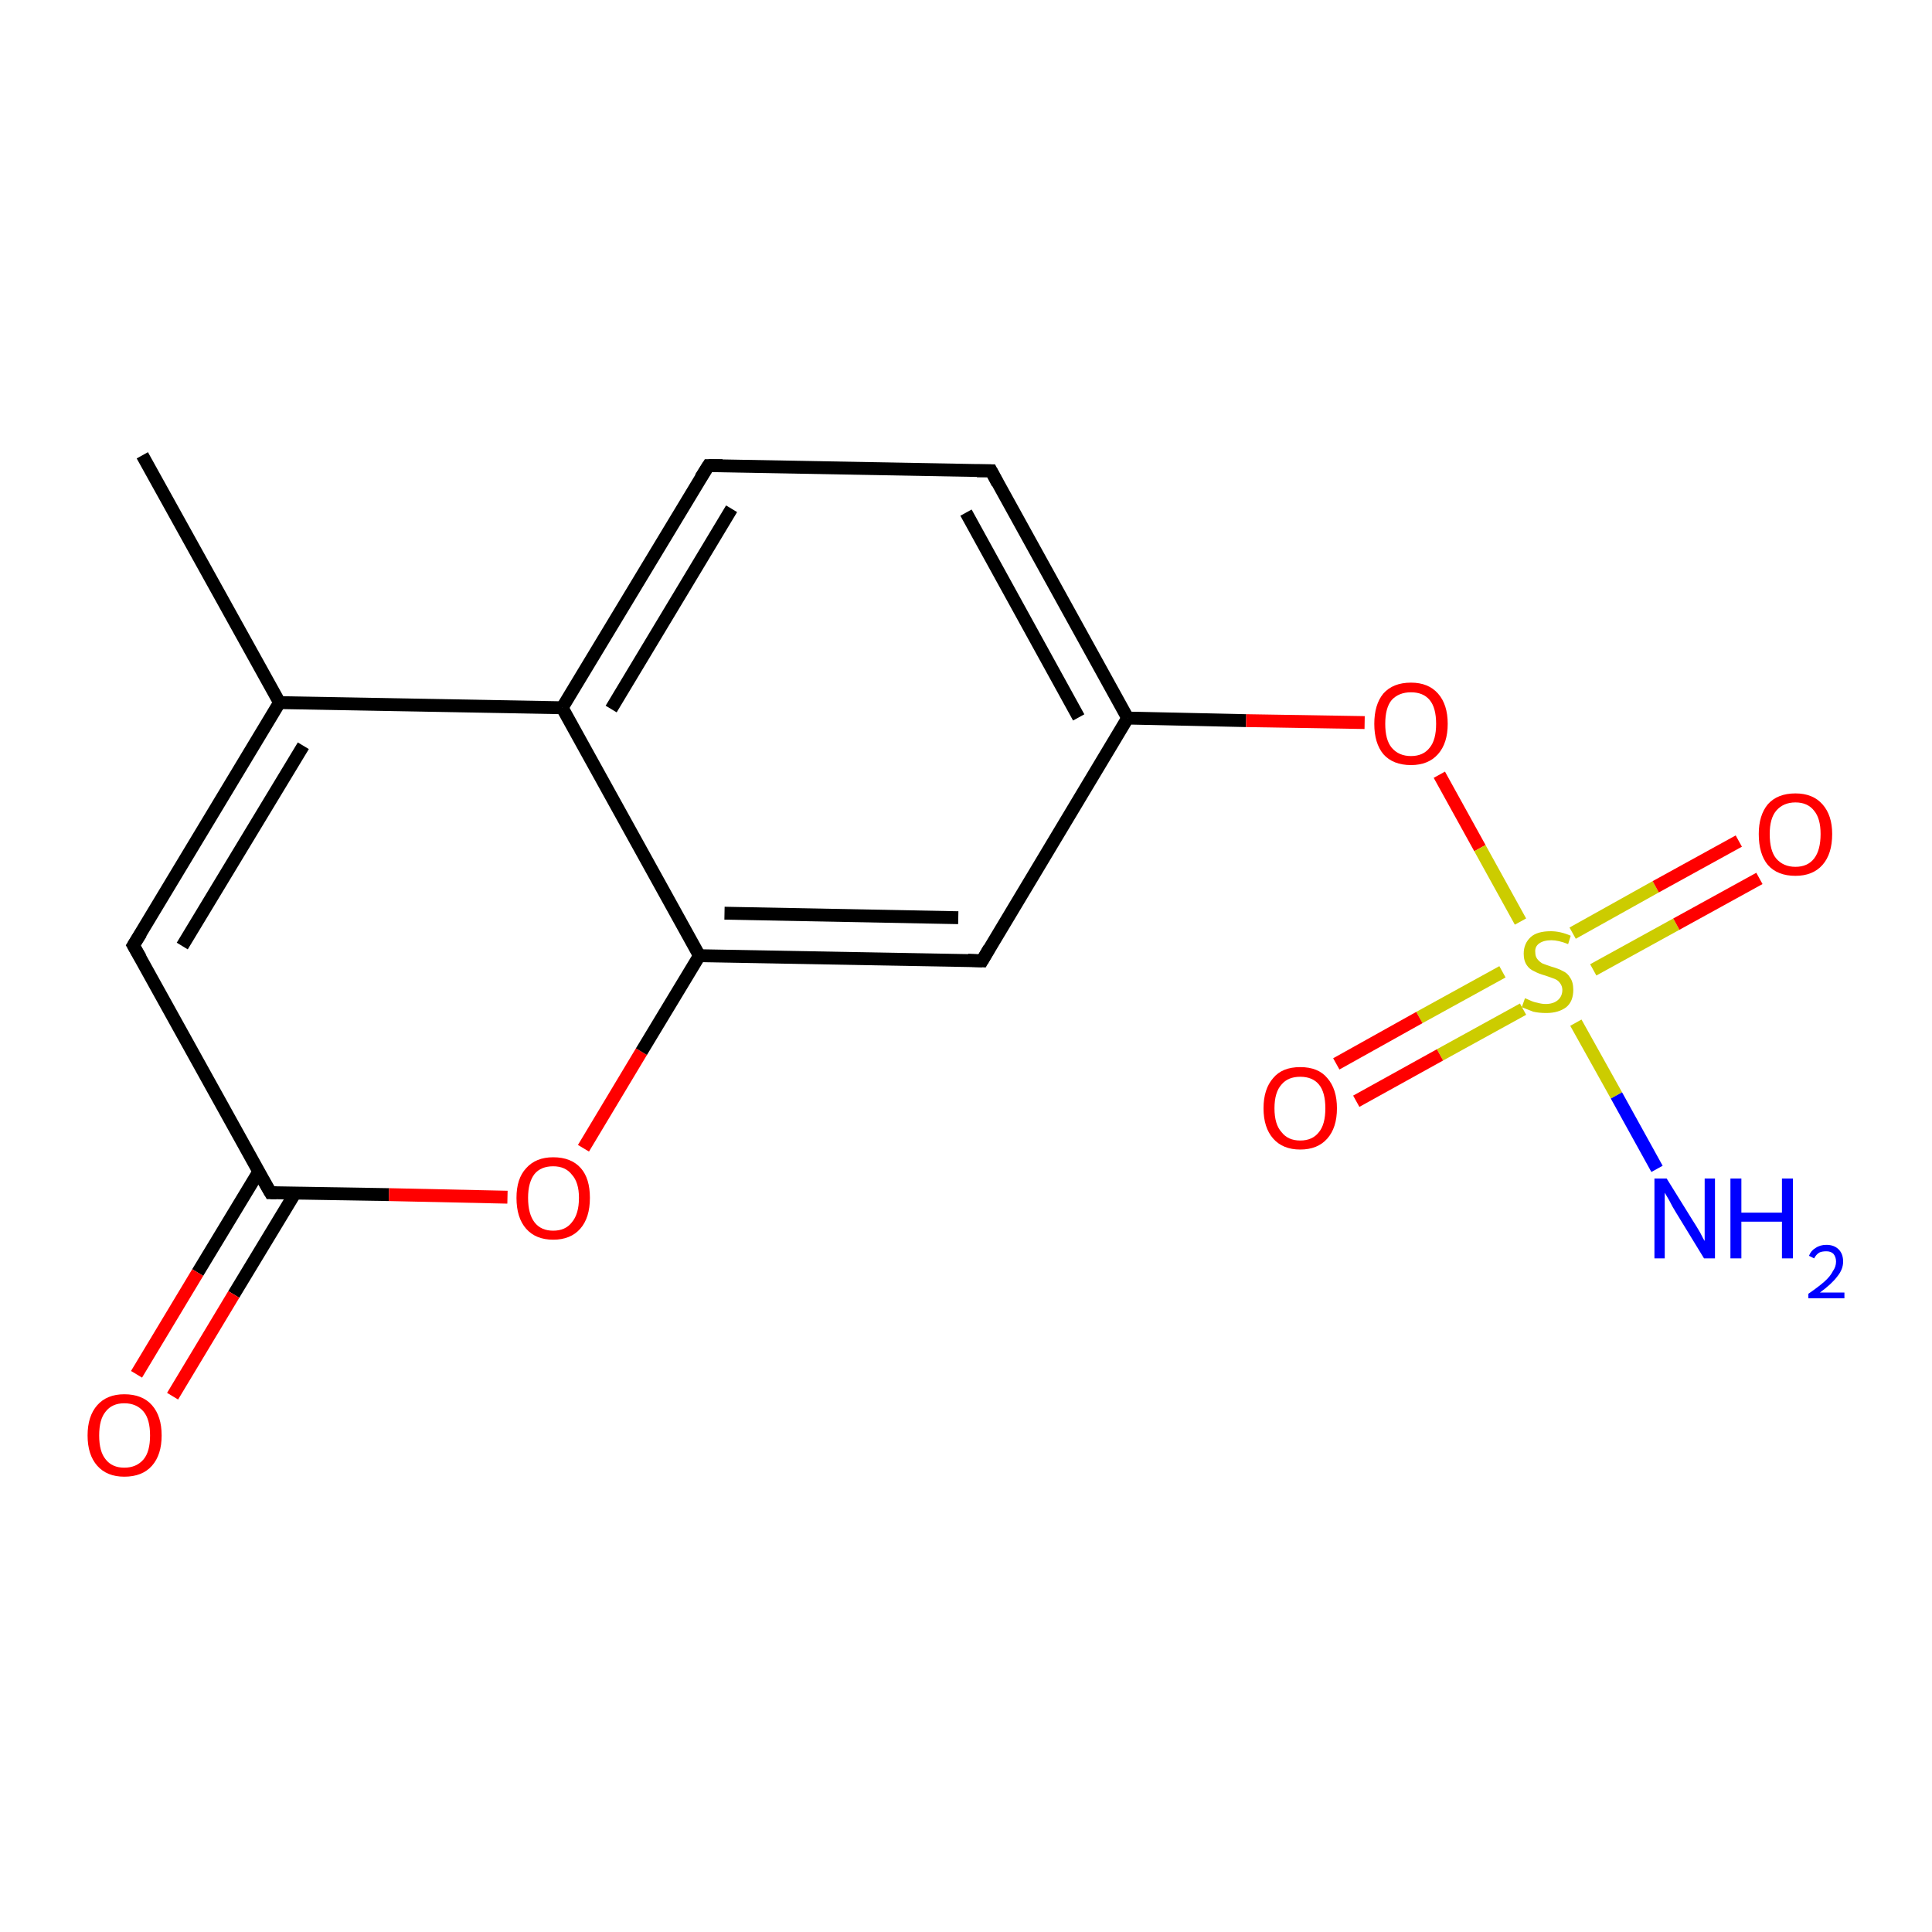 <?xml version='1.0' encoding='iso-8859-1'?>
<svg version='1.1' baseProfile='full'
              xmlns='http://www.w3.org/2000/svg'
                      xmlns:rdkit='http://www.rdkit.org/xml'
                      xmlns:xlink='http://www.w3.org/1999/xlink'
                  xml:space='preserve'
width='300px' height='300px' viewBox='0 0 300 300'>
<!-- END OF HEADER -->
<rect style='opacity:1.0;fill:#FFFFFF;stroke:none' width='300.0' height='300.0' x='0.0' y='0.0'> </rect>
<path class='bond-0 atom-0 atom-1' d='M 22.1,70.7 L 43.4,109.1' style='fill:none;fill-rule:evenodd;stroke:#000000;stroke-width:2.0px;stroke-linecap:butt;stroke-linejoin:miter;stroke-opacity:1' />
<path class='bond-1 atom-1 atom-2' d='M 43.4,109.1 L 20.7,146.8' style='fill:none;fill-rule:evenodd;stroke:#000000;stroke-width:2.0px;stroke-linecap:butt;stroke-linejoin:miter;stroke-opacity:1' />
<path class='bond-1 atom-1 atom-2' d='M 47.1,115.8 L 28.3,146.9' style='fill:none;fill-rule:evenodd;stroke:#000000;stroke-width:2.0px;stroke-linecap:butt;stroke-linejoin:miter;stroke-opacity:1' />
<path class='bond-2 atom-2 atom-3' d='M 20.7,146.8 L 42.0,185.2' style='fill:none;fill-rule:evenodd;stroke:#000000;stroke-width:2.0px;stroke-linecap:butt;stroke-linejoin:miter;stroke-opacity:1' />
<path class='bond-3 atom-3 atom-4' d='M 40.2,181.9 L 30.7,197.6' style='fill:none;fill-rule:evenodd;stroke:#000000;stroke-width:2.0px;stroke-linecap:butt;stroke-linejoin:miter;stroke-opacity:1' />
<path class='bond-3 atom-3 atom-4' d='M 30.7,197.6 L 21.2,213.4' style='fill:none;fill-rule:evenodd;stroke:#FF0000;stroke-width:2.0px;stroke-linecap:butt;stroke-linejoin:miter;stroke-opacity:1' />
<path class='bond-3 atom-3 atom-4' d='M 45.8,185.3 L 36.3,201.0' style='fill:none;fill-rule:evenodd;stroke:#000000;stroke-width:2.0px;stroke-linecap:butt;stroke-linejoin:miter;stroke-opacity:1' />
<path class='bond-3 atom-3 atom-4' d='M 36.3,201.0 L 26.8,216.8' style='fill:none;fill-rule:evenodd;stroke:#FF0000;stroke-width:2.0px;stroke-linecap:butt;stroke-linejoin:miter;stroke-opacity:1' />
<path class='bond-4 atom-3 atom-5' d='M 42.0,185.2 L 60.4,185.5' style='fill:none;fill-rule:evenodd;stroke:#000000;stroke-width:2.0px;stroke-linecap:butt;stroke-linejoin:miter;stroke-opacity:1' />
<path class='bond-4 atom-3 atom-5' d='M 60.4,185.5 L 78.8,185.9' style='fill:none;fill-rule:evenodd;stroke:#FF0000;stroke-width:2.0px;stroke-linecap:butt;stroke-linejoin:miter;stroke-opacity:1' />
<path class='bond-5 atom-5 atom-6' d='M 90.6,178.3 L 99.6,163.3' style='fill:none;fill-rule:evenodd;stroke:#FF0000;stroke-width:2.0px;stroke-linecap:butt;stroke-linejoin:miter;stroke-opacity:1' />
<path class='bond-5 atom-5 atom-6' d='M 99.6,163.3 L 108.6,148.4' style='fill:none;fill-rule:evenodd;stroke:#000000;stroke-width:2.0px;stroke-linecap:butt;stroke-linejoin:miter;stroke-opacity:1' />
<path class='bond-6 atom-6 atom-7' d='M 108.6,148.4 L 152.5,149.2' style='fill:none;fill-rule:evenodd;stroke:#000000;stroke-width:2.0px;stroke-linecap:butt;stroke-linejoin:miter;stroke-opacity:1' />
<path class='bond-6 atom-6 atom-7' d='M 112.5,141.8 L 148.8,142.5' style='fill:none;fill-rule:evenodd;stroke:#000000;stroke-width:2.0px;stroke-linecap:butt;stroke-linejoin:miter;stroke-opacity:1' />
<path class='bond-7 atom-7 atom-8' d='M 152.5,149.2 L 175.1,111.5' style='fill:none;fill-rule:evenodd;stroke:#000000;stroke-width:2.0px;stroke-linecap:butt;stroke-linejoin:miter;stroke-opacity:1' />
<path class='bond-8 atom-8 atom-9' d='M 175.1,111.5 L 193.5,111.9' style='fill:none;fill-rule:evenodd;stroke:#000000;stroke-width:2.0px;stroke-linecap:butt;stroke-linejoin:miter;stroke-opacity:1' />
<path class='bond-8 atom-8 atom-9' d='M 193.5,111.9 L 211.9,112.2' style='fill:none;fill-rule:evenodd;stroke:#FF0000;stroke-width:2.0px;stroke-linecap:butt;stroke-linejoin:miter;stroke-opacity:1' />
<path class='bond-9 atom-9 atom-10' d='M 223.5,120.3 L 229.8,131.7' style='fill:none;fill-rule:evenodd;stroke:#FF0000;stroke-width:2.0px;stroke-linecap:butt;stroke-linejoin:miter;stroke-opacity:1' />
<path class='bond-9 atom-9 atom-10' d='M 229.8,131.7 L 236.1,143.1' style='fill:none;fill-rule:evenodd;stroke:#CCCC00;stroke-width:2.0px;stroke-linecap:butt;stroke-linejoin:miter;stroke-opacity:1' />
<path class='bond-10 atom-10 atom-11' d='M 244.7,158.8 L 251.0,170.1' style='fill:none;fill-rule:evenodd;stroke:#CCCC00;stroke-width:2.0px;stroke-linecap:butt;stroke-linejoin:miter;stroke-opacity:1' />
<path class='bond-10 atom-10 atom-11' d='M 251.0,170.1 L 257.3,181.5' style='fill:none;fill-rule:evenodd;stroke:#0000FF;stroke-width:2.0px;stroke-linecap:butt;stroke-linejoin:miter;stroke-opacity:1' />
<path class='bond-11 atom-10 atom-12' d='M 233.3,150.9 L 220.4,158.0' style='fill:none;fill-rule:evenodd;stroke:#CCCC00;stroke-width:2.0px;stroke-linecap:butt;stroke-linejoin:miter;stroke-opacity:1' />
<path class='bond-11 atom-10 atom-12' d='M 220.4,158.0 L 207.5,165.2' style='fill:none;fill-rule:evenodd;stroke:#FF0000;stroke-width:2.0px;stroke-linecap:butt;stroke-linejoin:miter;stroke-opacity:1' />
<path class='bond-11 atom-10 atom-12' d='M 236.5,156.7 L 223.6,163.8' style='fill:none;fill-rule:evenodd;stroke:#CCCC00;stroke-width:2.0px;stroke-linecap:butt;stroke-linejoin:miter;stroke-opacity:1' />
<path class='bond-11 atom-10 atom-12' d='M 223.6,163.8 L 210.6,171.0' style='fill:none;fill-rule:evenodd;stroke:#FF0000;stroke-width:2.0px;stroke-linecap:butt;stroke-linejoin:miter;stroke-opacity:1' />
<path class='bond-12 atom-10 atom-13' d='M 247.4,150.6 L 260.3,143.5' style='fill:none;fill-rule:evenodd;stroke:#CCCC00;stroke-width:2.0px;stroke-linecap:butt;stroke-linejoin:miter;stroke-opacity:1' />
<path class='bond-12 atom-10 atom-13' d='M 260.3,143.5 L 273.2,136.4' style='fill:none;fill-rule:evenodd;stroke:#FF0000;stroke-width:2.0px;stroke-linecap:butt;stroke-linejoin:miter;stroke-opacity:1' />
<path class='bond-12 atom-10 atom-13' d='M 244.2,144.9 L 257.1,137.7' style='fill:none;fill-rule:evenodd;stroke:#CCCC00;stroke-width:2.0px;stroke-linecap:butt;stroke-linejoin:miter;stroke-opacity:1' />
<path class='bond-12 atom-10 atom-13' d='M 257.1,137.7 L 270.0,130.6' style='fill:none;fill-rule:evenodd;stroke:#FF0000;stroke-width:2.0px;stroke-linecap:butt;stroke-linejoin:miter;stroke-opacity:1' />
<path class='bond-13 atom-8 atom-14' d='M 175.1,111.5 L 153.9,73.1' style='fill:none;fill-rule:evenodd;stroke:#000000;stroke-width:2.0px;stroke-linecap:butt;stroke-linejoin:miter;stroke-opacity:1' />
<path class='bond-13 atom-8 atom-14' d='M 167.5,111.4 L 150.0,79.6' style='fill:none;fill-rule:evenodd;stroke:#000000;stroke-width:2.0px;stroke-linecap:butt;stroke-linejoin:miter;stroke-opacity:1' />
<path class='bond-14 atom-14 atom-15' d='M 153.9,73.1 L 110.0,72.3' style='fill:none;fill-rule:evenodd;stroke:#000000;stroke-width:2.0px;stroke-linecap:butt;stroke-linejoin:miter;stroke-opacity:1' />
<path class='bond-15 atom-15 atom-16' d='M 110.0,72.3 L 87.3,109.9' style='fill:none;fill-rule:evenodd;stroke:#000000;stroke-width:2.0px;stroke-linecap:butt;stroke-linejoin:miter;stroke-opacity:1' />
<path class='bond-15 atom-15 atom-16' d='M 113.6,79.0 L 94.9,110.1' style='fill:none;fill-rule:evenodd;stroke:#000000;stroke-width:2.0px;stroke-linecap:butt;stroke-linejoin:miter;stroke-opacity:1' />
<path class='bond-16 atom-16 atom-1' d='M 87.3,109.9 L 43.4,109.1' style='fill:none;fill-rule:evenodd;stroke:#000000;stroke-width:2.0px;stroke-linecap:butt;stroke-linejoin:miter;stroke-opacity:1' />
<path class='bond-17 atom-16 atom-6' d='M 87.3,109.9 L 108.6,148.4' style='fill:none;fill-rule:evenodd;stroke:#000000;stroke-width:2.0px;stroke-linecap:butt;stroke-linejoin:miter;stroke-opacity:1' />
<path d='M 21.9,144.9 L 20.7,146.8 L 21.8,148.7' style='fill:none;stroke:#000000;stroke-width:2.0px;stroke-linecap:butt;stroke-linejoin:miter;stroke-opacity:1;' />
<path d='M 40.9,183.3 L 42.0,185.2 L 42.9,185.2' style='fill:none;stroke:#000000;stroke-width:2.0px;stroke-linecap:butt;stroke-linejoin:miter;stroke-opacity:1;' />
<path d='M 150.3,149.1 L 152.5,149.2 L 153.6,147.3' style='fill:none;stroke:#000000;stroke-width:2.0px;stroke-linecap:butt;stroke-linejoin:miter;stroke-opacity:1;' />
<path d='M 154.9,75.0 L 153.9,73.1 L 151.7,73.1' style='fill:none;stroke:#000000;stroke-width:2.0px;stroke-linecap:butt;stroke-linejoin:miter;stroke-opacity:1;' />
<path d='M 112.2,72.3 L 110.0,72.3 L 108.8,74.2' style='fill:none;stroke:#000000;stroke-width:2.0px;stroke-linecap:butt;stroke-linejoin:miter;stroke-opacity:1;' />
<path class='atom-4' d='M 13.6 222.9
Q 13.6 219.9, 15.1 218.2
Q 16.6 216.5, 19.3 216.5
Q 22.1 216.5, 23.6 218.2
Q 25.1 219.9, 25.1 222.9
Q 25.1 225.9, 23.6 227.6
Q 22.1 229.3, 19.3 229.3
Q 16.6 229.3, 15.1 227.6
Q 13.6 225.9, 13.6 222.9
M 19.3 227.9
Q 21.2 227.9, 22.3 226.6
Q 23.3 225.4, 23.3 222.9
Q 23.3 220.4, 22.3 219.2
Q 21.2 217.9, 19.3 217.9
Q 17.4 217.9, 16.4 219.2
Q 15.4 220.4, 15.4 222.9
Q 15.4 225.4, 16.4 226.6
Q 17.4 227.9, 19.3 227.9
' fill='#FF0000'/>
<path class='atom-5' d='M 80.2 186.0
Q 80.2 183.0, 81.7 181.4
Q 83.2 179.7, 85.9 179.7
Q 88.7 179.7, 90.2 181.4
Q 91.6 183.0, 91.6 186.0
Q 91.6 189.1, 90.1 190.8
Q 88.6 192.5, 85.9 192.5
Q 83.2 192.5, 81.7 190.8
Q 80.2 189.1, 80.2 186.0
M 85.9 191.1
Q 87.8 191.1, 88.8 189.8
Q 89.9 188.5, 89.9 186.0
Q 89.9 183.6, 88.8 182.4
Q 87.8 181.1, 85.9 181.1
Q 84.0 181.1, 83.0 182.3
Q 82.0 183.6, 82.0 186.0
Q 82.0 188.5, 83.0 189.8
Q 84.0 191.1, 85.9 191.1
' fill='#FF0000'/>
<path class='atom-9' d='M 213.4 112.4
Q 213.4 109.4, 214.8 107.7
Q 216.3 106.0, 219.1 106.0
Q 221.8 106.0, 223.3 107.7
Q 224.8 109.4, 224.8 112.4
Q 224.8 115.4, 223.3 117.1
Q 221.8 118.8, 219.1 118.8
Q 216.3 118.8, 214.8 117.1
Q 213.4 115.4, 213.4 112.4
M 219.1 117.4
Q 221.0 117.4, 222.0 116.1
Q 223.0 114.9, 223.0 112.4
Q 223.0 109.9, 222.0 108.7
Q 221.0 107.5, 219.1 107.5
Q 217.2 107.5, 216.1 108.7
Q 215.1 109.9, 215.1 112.4
Q 215.1 114.9, 216.1 116.1
Q 217.2 117.4, 219.1 117.4
' fill='#FF0000'/>
<path class='atom-10' d='M 236.8 155.0
Q 237.0 155.1, 237.5 155.3
Q 238.1 155.6, 238.7 155.7
Q 239.4 155.9, 240.0 155.9
Q 241.2 155.9, 241.9 155.3
Q 242.6 154.7, 242.6 153.7
Q 242.6 153.1, 242.2 152.6
Q 241.9 152.2, 241.4 152.0
Q 240.8 151.8, 240.0 151.5
Q 238.9 151.2, 238.2 150.8
Q 237.5 150.5, 237.1 149.9
Q 236.6 149.2, 236.6 148.1
Q 236.6 146.5, 237.7 145.5
Q 238.7 144.6, 240.8 144.6
Q 242.3 144.6, 243.9 145.3
L 243.5 146.6
Q 242.0 146.0, 240.9 146.0
Q 239.7 146.0, 239.0 146.5
Q 238.3 147.0, 238.4 147.9
Q 238.4 148.5, 238.7 148.9
Q 239.0 149.3, 239.5 149.6
Q 240.0 149.8, 240.9 150.1
Q 242.0 150.4, 242.7 150.8
Q 243.4 151.1, 243.8 151.8
Q 244.3 152.5, 244.3 153.7
Q 244.3 155.5, 243.2 156.4
Q 242.0 157.3, 240.1 157.3
Q 239.0 157.3, 238.1 157.1
Q 237.3 156.8, 236.3 156.4
L 236.8 155.0
' fill='#CCCC00'/>
<path class='atom-11' d='M 258.8 183.0
L 262.9 189.6
Q 263.3 190.2, 264.0 191.4
Q 264.6 192.6, 264.7 192.7
L 264.7 183.0
L 266.3 183.0
L 266.3 195.4
L 264.6 195.4
L 260.2 188.2
Q 259.7 187.4, 259.2 186.4
Q 258.6 185.4, 258.5 185.2
L 258.5 195.4
L 256.9 195.4
L 256.9 183.0
L 258.8 183.0
' fill='#0000FF'/>
<path class='atom-11' d='M 268.7 183.0
L 270.4 183.0
L 270.4 188.3
L 276.7 188.3
L 276.7 183.0
L 278.4 183.0
L 278.4 195.4
L 276.7 195.4
L 276.7 189.7
L 270.4 189.7
L 270.4 195.4
L 268.7 195.4
L 268.7 183.0
' fill='#0000FF'/>
<path class='atom-11' d='M 280.9 195.0
Q 281.2 194.2, 281.9 193.8
Q 282.6 193.3, 283.6 193.3
Q 284.8 193.3, 285.5 194.0
Q 286.2 194.7, 286.2 195.9
Q 286.2 197.1, 285.3 198.2
Q 284.4 199.4, 282.6 200.7
L 286.4 200.7
L 286.4 201.6
L 280.8 201.6
L 280.8 200.9
Q 282.4 199.8, 283.3 199.0
Q 284.2 198.2, 284.6 197.4
Q 285.1 196.7, 285.1 195.9
Q 285.1 195.2, 284.7 194.7
Q 284.3 194.3, 283.6 194.3
Q 282.9 194.3, 282.5 194.5
Q 282.0 194.8, 281.7 195.4
L 280.9 195.0
' fill='#0000FF'/>
<path class='atom-12' d='M 196.2 172.1
Q 196.2 169.1, 197.7 167.4
Q 199.1 165.7, 201.9 165.7
Q 204.7 165.7, 206.1 167.4
Q 207.6 169.1, 207.6 172.1
Q 207.6 175.1, 206.1 176.8
Q 204.6 178.5, 201.9 178.5
Q 199.2 178.5, 197.7 176.8
Q 196.2 175.1, 196.2 172.1
M 201.9 177.1
Q 203.8 177.1, 204.8 175.8
Q 205.8 174.6, 205.8 172.1
Q 205.8 169.6, 204.8 168.4
Q 203.8 167.2, 201.9 167.2
Q 200.0 167.2, 199.0 168.4
Q 197.9 169.6, 197.9 172.1
Q 197.9 174.6, 199.0 175.8
Q 200.0 177.1, 201.9 177.1
' fill='#FF0000'/>
<path class='atom-13' d='M 273.1 129.5
Q 273.1 126.6, 274.5 124.9
Q 276.0 123.2, 278.8 123.2
Q 281.5 123.2, 283.0 124.9
Q 284.5 126.6, 284.5 129.5
Q 284.5 132.6, 283.0 134.3
Q 281.5 136.0, 278.8 136.0
Q 276.0 136.0, 274.5 134.3
Q 273.1 132.6, 273.1 129.5
M 278.8 134.6
Q 280.7 134.6, 281.7 133.3
Q 282.7 132.0, 282.7 129.5
Q 282.7 127.1, 281.7 125.9
Q 280.7 124.6, 278.8 124.6
Q 276.9 124.6, 275.8 125.9
Q 274.8 127.1, 274.8 129.5
Q 274.8 132.1, 275.8 133.3
Q 276.9 134.6, 278.8 134.6
' fill='#FF0000'/>
</svg>
